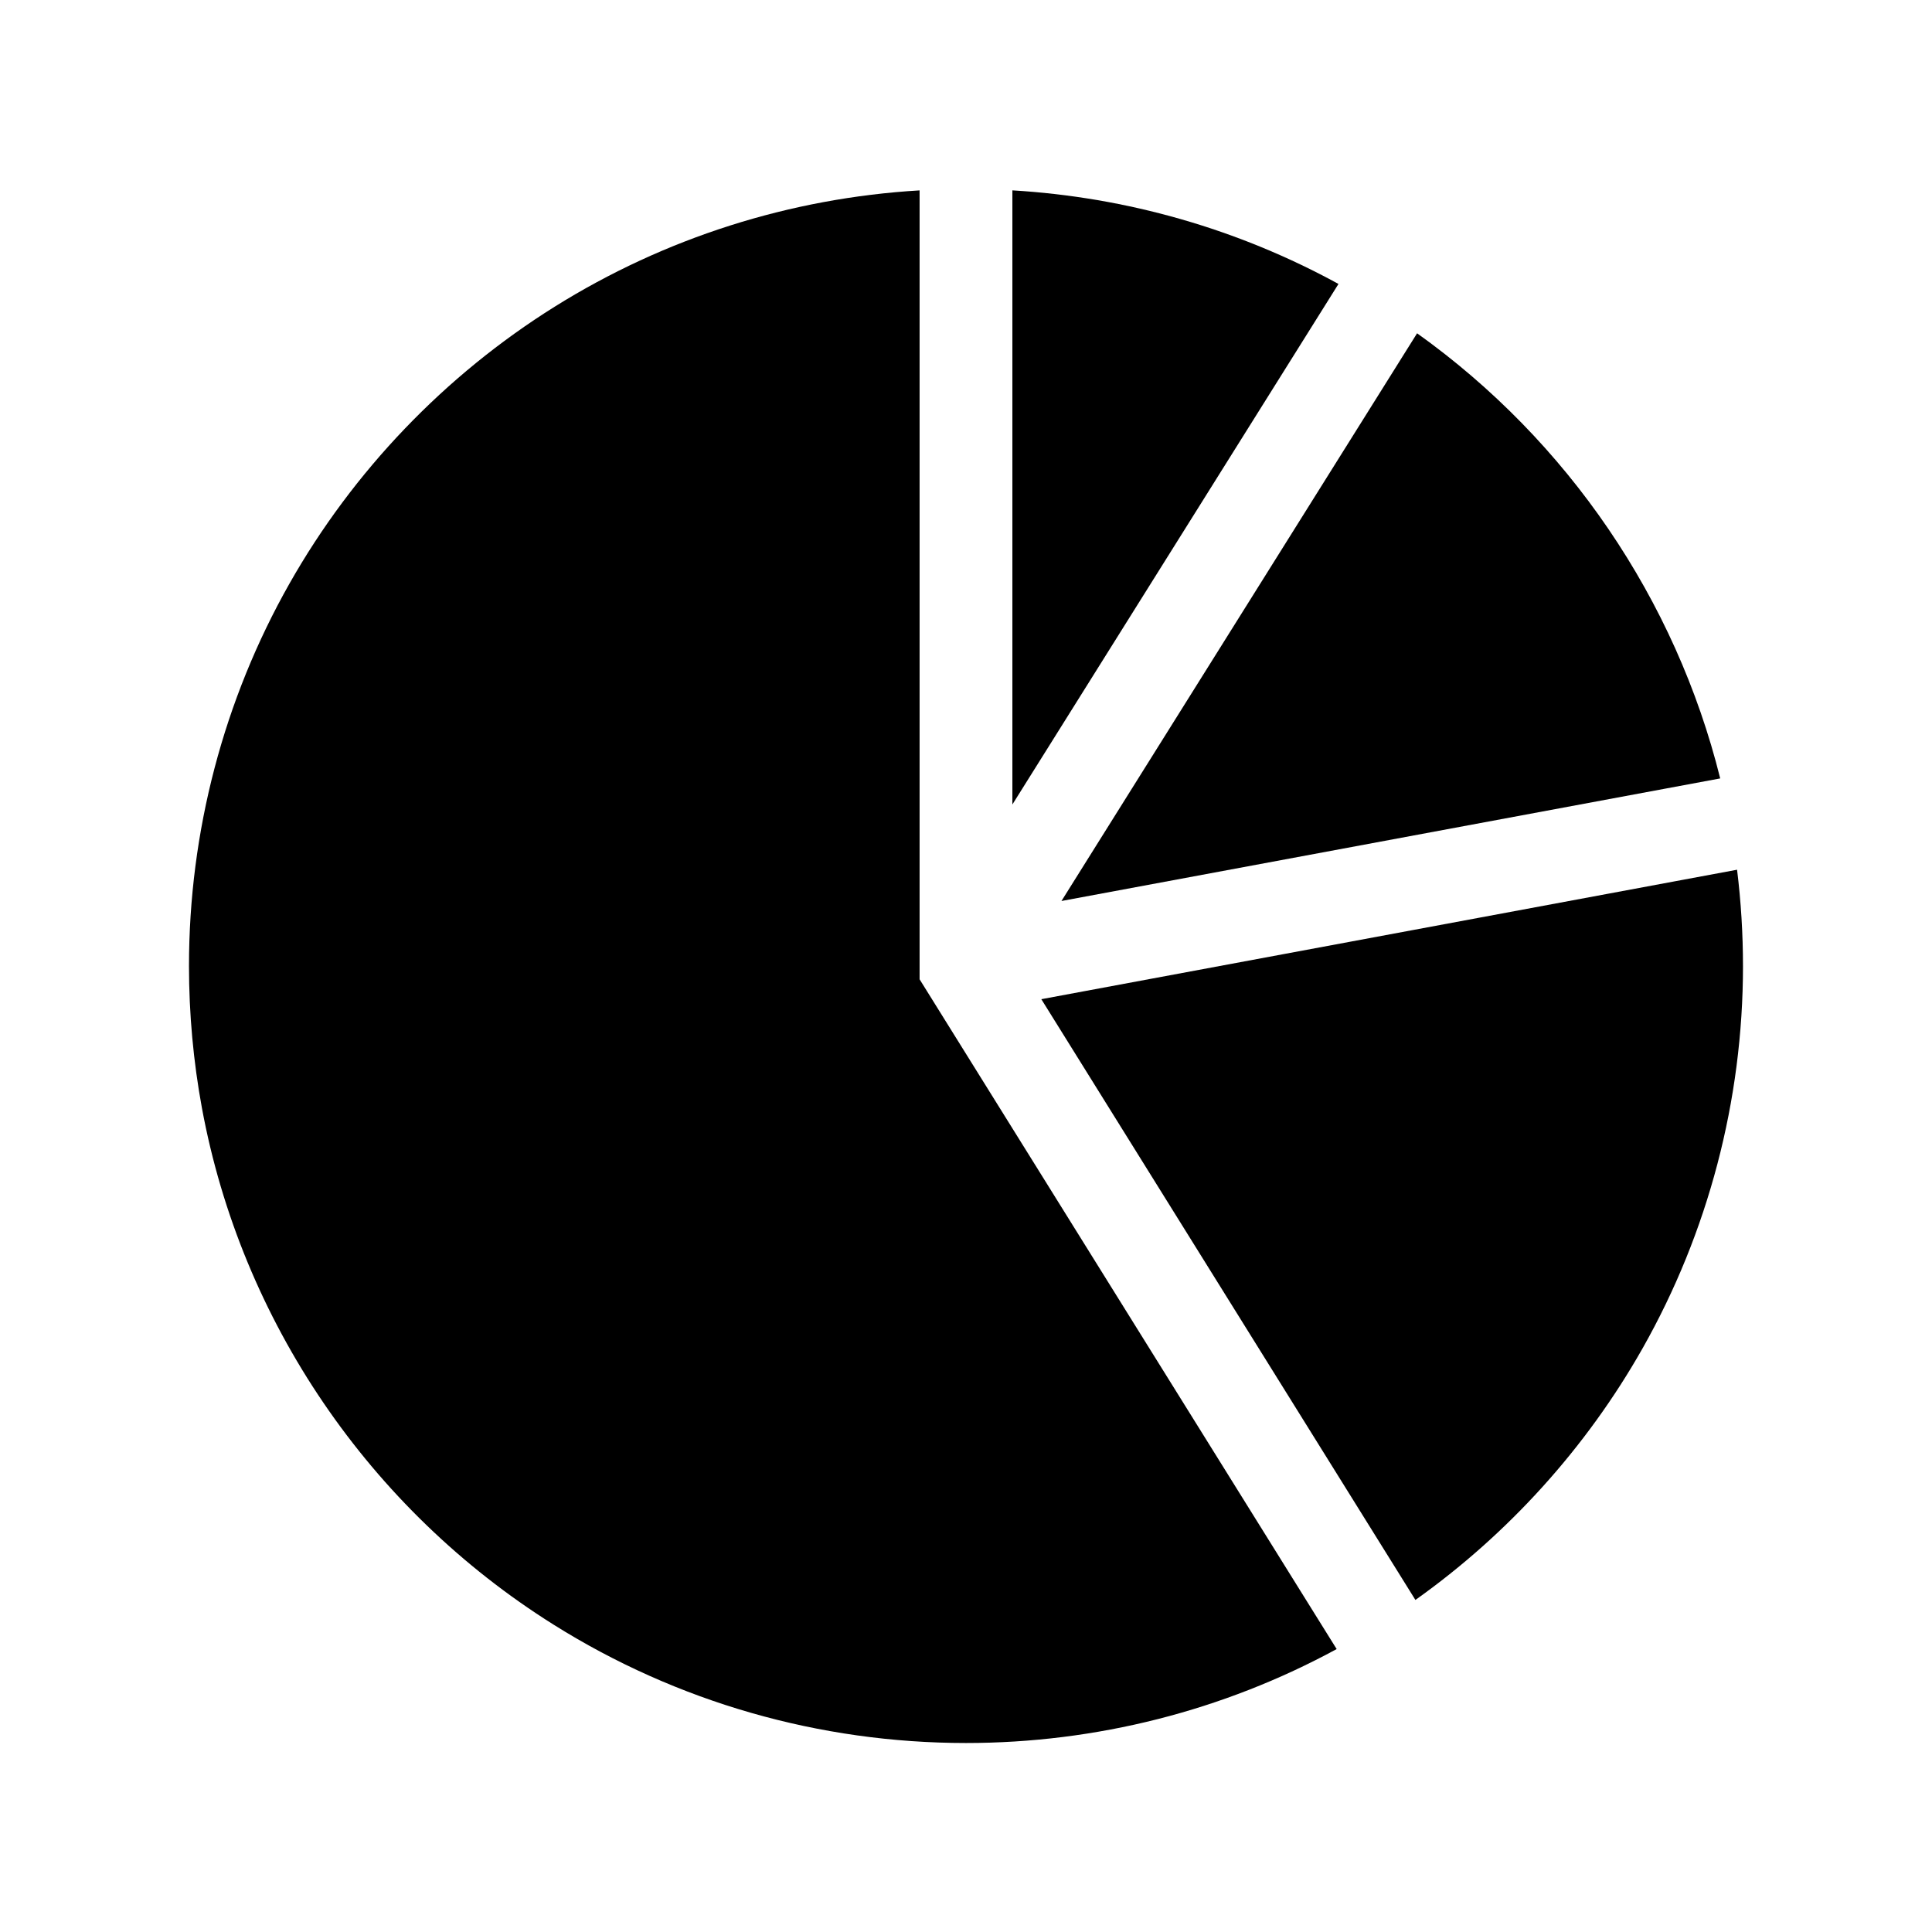<?xml version="1.0" encoding="UTF-8"?>
<!-- Uploaded to: SVG Repo, www.svgrepo.com, Generator: SVG Repo Mixer Tools -->
<svg fill="#000000" width="800px" height="800px" version="1.1" viewBox="144 144 512 512" xmlns="http://www.w3.org/2000/svg">
 <g>
  <path d="m498.71 219.25-7.852 12.539-78.566 125.41v-162.75c30.367 1.801 59.84 10.262 86.418 24.801z"/>
  <path d="m599.87 350.29-14.531 2.703-160.04 29.781 86.395-137.92 3.926-6.273 3.922-6.258c39.938 28.52 68.539 70.523 80.328 117.96z"/>
  <path d="m498.23 581.02c-30.035 16.32-63.738 24.895-98.234 24.895-38.824 0-76.629-10.859-109.34-31.398-48.762-30.605-82.711-80.488-93.137-136.84-2.281-12.363-3.438-25.039-3.438-37.672 0-35.559 9.211-70.605 26.637-101.36 16.895-29.82 41.195-55.188 70.277-73.367 29.176-18.234 62.379-28.789 96.707-30.824v209.07l102.71 164.95 3.91 6.277z"/>
  <path d="m605.91 400c0 35.559-9.211 70.605-26.637 101.37-14.902 26.297-35.559 49.133-60.176 66.633l-3.906-6.277-3.906-6.269-91.324-146.66 169.84-31.605 7.266-1.352 7.273-1.352c1.043 8.441 1.566 16.984 1.566 25.512z"/>
 </g>
</svg>